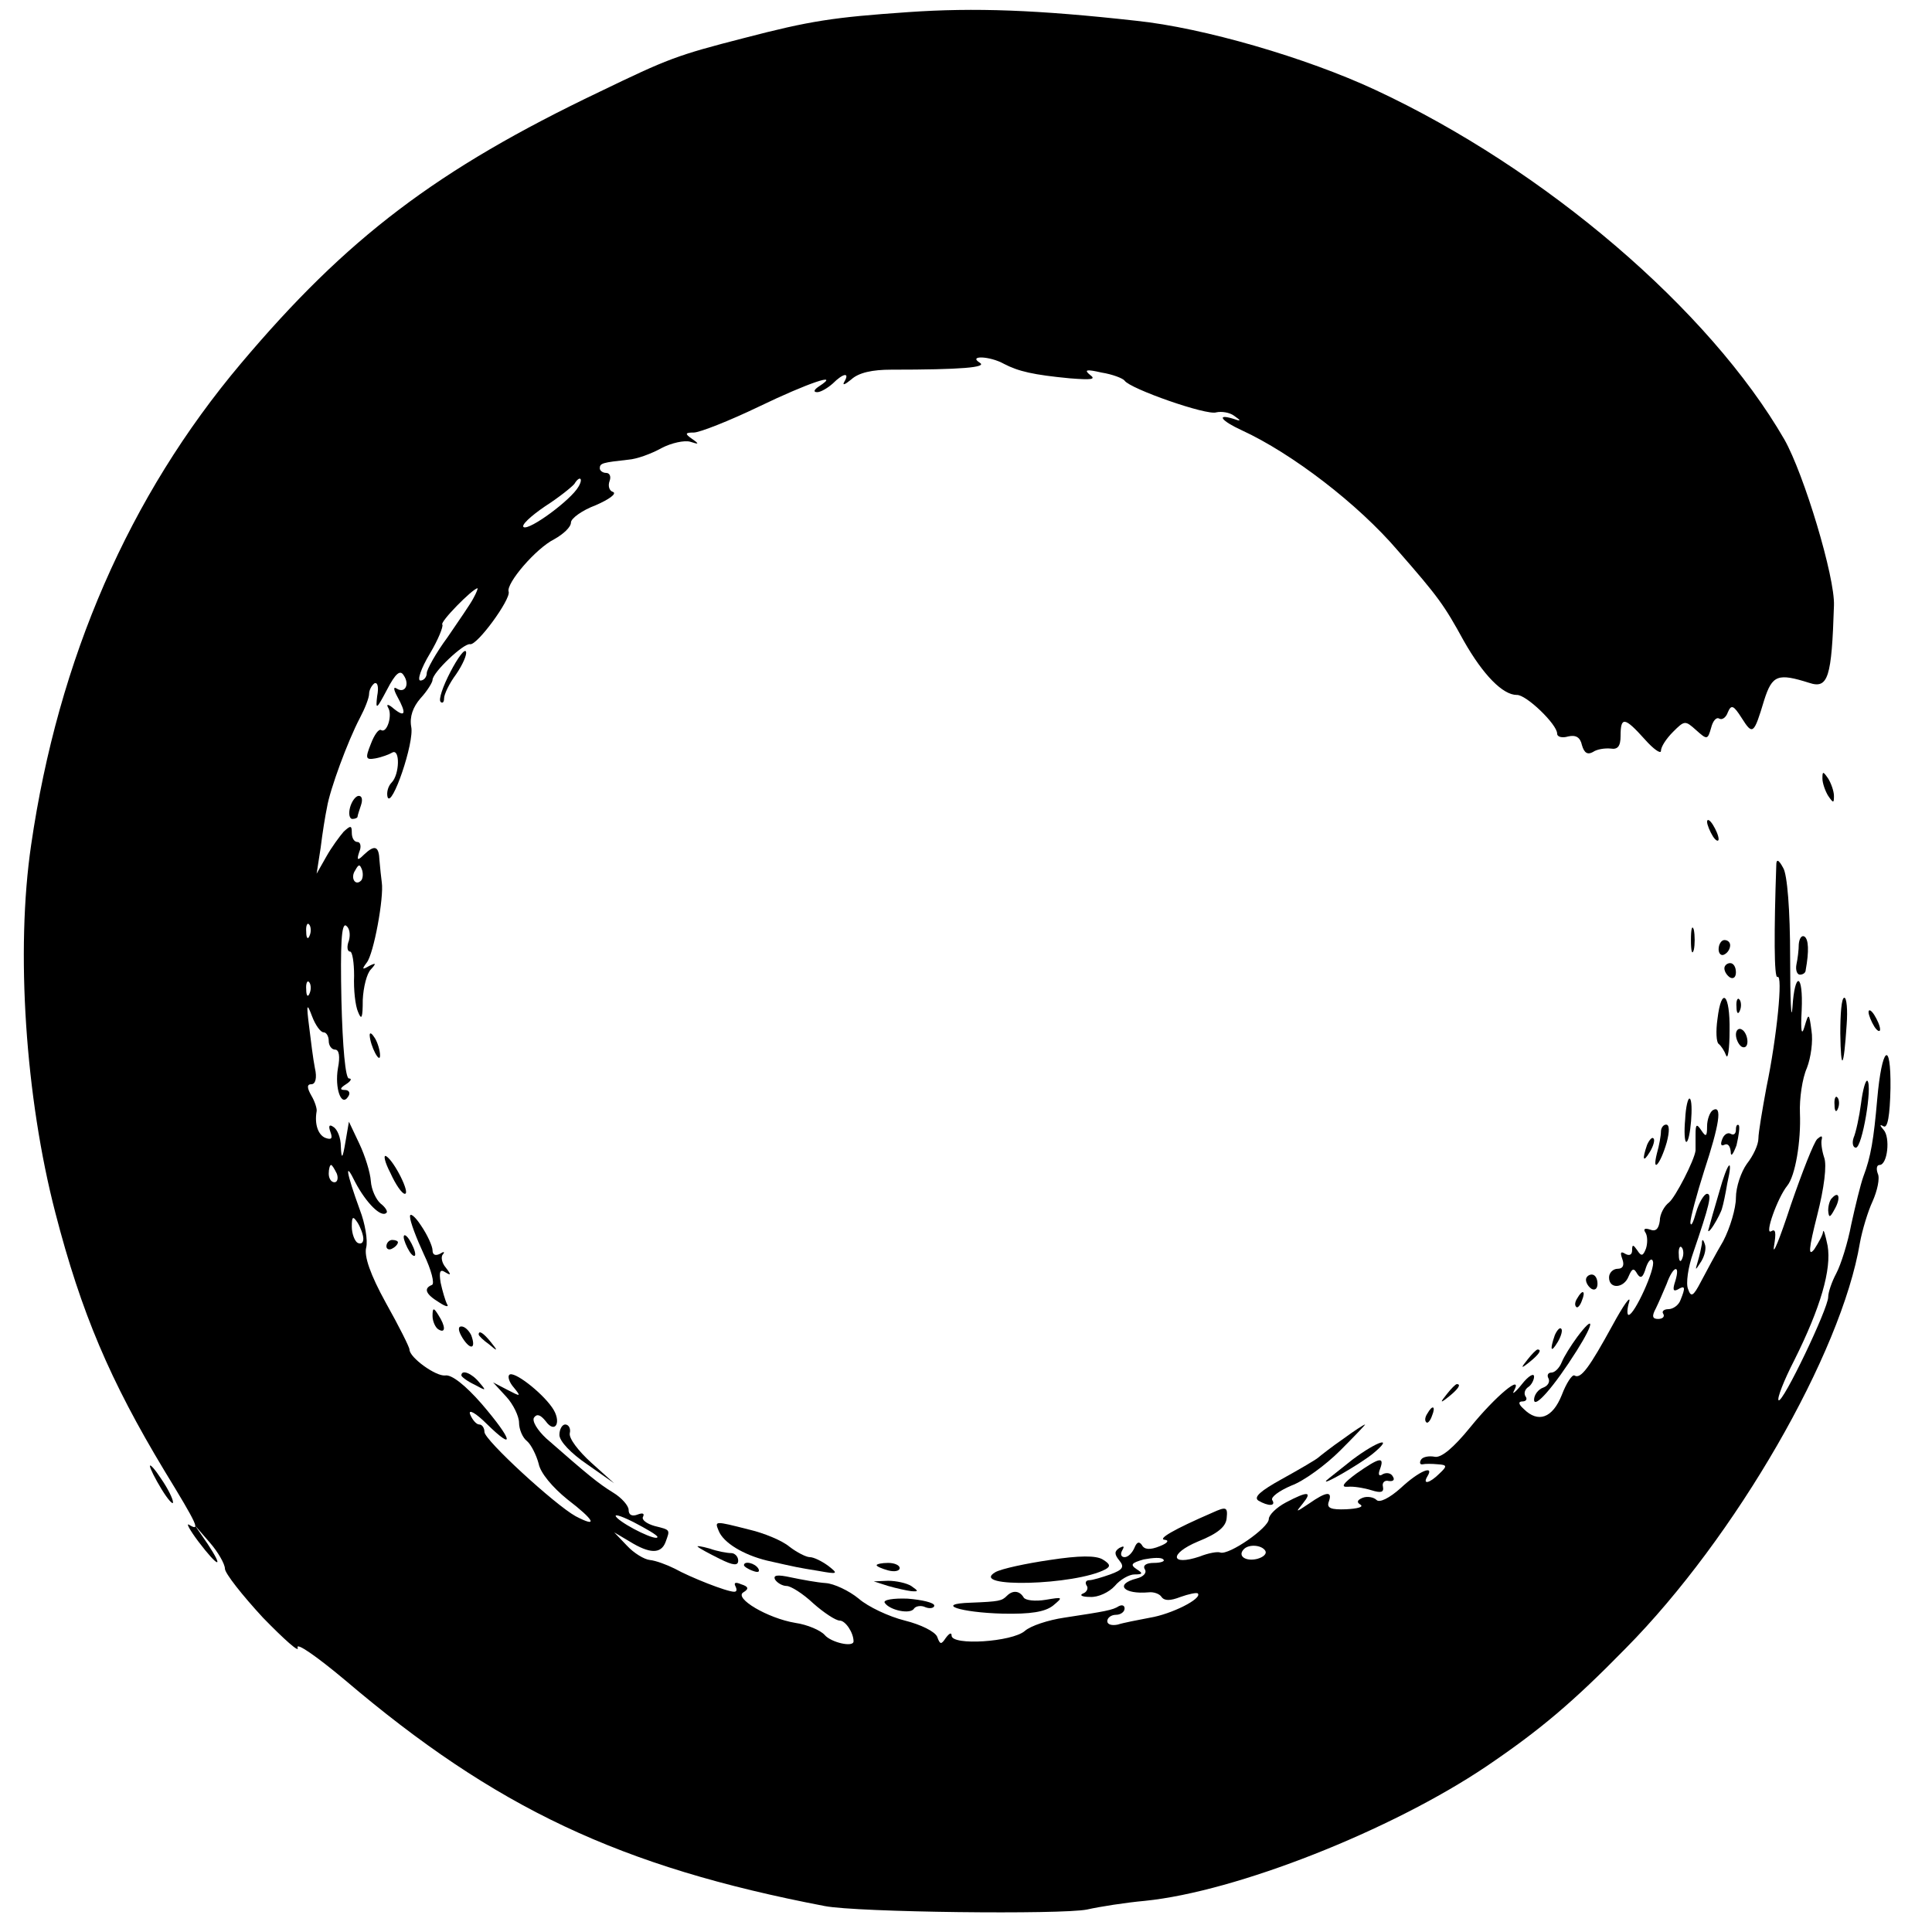 <?xml version="1.0" standalone="no"?>
<!DOCTYPE svg PUBLIC "-//W3C//DTD SVG 20010904//EN"
 "http://www.w3.org/TR/2001/REC-SVG-20010904/DTD/svg10.dtd">
<svg version="1.0" xmlns="http://www.w3.org/2000/svg"
 width="335pt" height="335pt" viewBox="0 0 335 335"
 preserveAspectRatio="xMidYMid meet">
<g transform="translate(0,335) scale(0.1,-0.1)"
fill="#000000" stroke="none">
<path d="M1575 3329 c-130 -9 -170 -15 -285 -45 -117 -30 -132 -36 -250 -93
-283 -135 -439 -254 -622 -471 -194 -230 -317 -512 -364 -835 -27 -183 -10
-438 42 -638 45 -174 95 -291 189 -447 58 -95 63 -106 43 -94 -6 4 1 -9 16
-29 35 -46 45 -48 16 -4 l-22 32 26 -30 c14 -16 26 -37 26 -45 0 -8 30 -46 66
-85 37 -38 64 -62 60 -52 -3 10 33 -15 82 -56 261 -222 477 -324 832 -392 56
-11 411 -15 455 -6 22 5 67 12 100 15 159 16 427 122 592 233 93 63 150 111
242 205 190 192 374 511 406 703 4 22 14 55 22 72 8 18 13 40 9 48 -3 8 -2 15
3 15 14 0 19 48 7 61 -7 8 -7 10 0 6 7 -4 11 18 12 66 1 86 -15 72 -23 -19 -6
-69 -11 -100 -24 -134 -5 -14 -14 -51 -21 -83 -6 -32 -18 -70 -26 -85 -8 -15
-14 -33 -14 -41 0 -20 -79 -185 -86 -179 -3 3 9 34 27 69 46 92 65 158 58 199
-4 19 -7 30 -8 24 0 -5 -8 -19 -15 -30 -11 -14 -10 0 5 59 12 47 17 87 12 100
-4 12 -6 27 -4 32 1 6 -1 6 -8 0 -6 -6 -26 -57 -46 -115 -19 -58 -32 -90 -29
-71 4 24 3 31 -5 26 -12 -7 11 58 28 79 14 17 24 77 22 126 -1 25 4 60 12 78
7 18 11 47 8 65 -4 31 -5 31 -12 7 -5 -17 -7 -9 -5 28 3 65 -12 69 -16 5 -2
-27 -4 13 -4 87 0 82 -5 144 -12 155 -8 15 -12 16 -12 5 -4 -114 -4 -197 2
-194 10 6 -1 -105 -19 -191 -7 -38 -14 -79 -14 -89 0 -11 -9 -30 -20 -44 -10
-14 -19 -40 -19 -59 0 -18 -10 -52 -22 -75 -13 -22 -30 -54 -39 -71 -13 -25
-17 -27 -22 -12 -4 9 0 38 9 63 28 82 33 102 24 102 -5 0 -14 -15 -19 -32 -5
-18 -9 -26 -10 -18 0 8 11 49 24 90 26 79 32 115 15 105 -5 -3 -10 -16 -10
-28 0 -18 -2 -19 -10 -7 -8 12 -10 11 -10 -7 0 -13 0 -25 0 -28 -2 -17 -35
-81 -46 -90 -8 -6 -16 -20 -16 -32 -2 -14 -7 -19 -17 -15 -9 3 -12 1 -8 -5 4
-6 4 -19 1 -28 -5 -13 -8 -14 -15 -3 -7 10 -9 11 -9 0 0 -8 -5 -10 -12 -6 -8
5 -9 2 -5 -9 4 -11 1 -17 -8 -17 -8 0 -15 -7 -15 -15 0 -21 26 -19 34 2 6 14
9 15 15 4 6 -9 10 -6 15 11 4 12 10 18 12 11 5 -12 -32 -93 -42 -93 -3 0 -3
10 1 23 3 12 -10 -6 -29 -41 -40 -73 -55 -94 -66 -87 -4 2 -14 -13 -22 -34
-16 -40 -41 -49 -66 -24 -9 8 -10 13 -2 13 6 0 9 4 5 9 -3 5 -1 12 5 16 5 3
10 12 10 18 0 7 -10 1 -21 -13 -11 -14 -18 -19 -14 -12 17 32 -32 -9 -75 -62
-30 -37 -51 -54 -62 -52 -10 2 -21 0 -24 -5 -3 -5 -2 -9 3 -8 4 1 16 1 26 0
16 -1 17 -3 3 -16 -17 -17 -30 -20 -21 -5 13 21 -15 9 -46 -20 -20 -18 -37
-26 -42 -21 -5 5 -16 7 -24 4 -10 -4 -11 -8 -4 -12 6 -4 -5 -7 -25 -8 -26 -1
-34 2 -30 13 7 19 -4 18 -34 -3 -24 -16 -24 -16 -11 0 17 21 9 22 -29 2 -17
-9 -30 -22 -30 -29 0 -15 -69 -63 -84 -58 -5 2 -21 -1 -36 -7 -51 -17 -53 5
-3 26 35 14 49 26 50 41 2 19 -1 20 -25 9 -67 -29 -96 -46 -82 -47 8 -1 4 -6
-9 -11 -17 -7 -27 -6 -31 2 -5 7 -9 5 -13 -5 -4 -9 -11 -16 -17 -16 -6 0 -8 5
-4 12 4 7 3 8 -5 4 -9 -6 -9 -11 0 -22 9 -11 6 -16 -16 -24 -14 -5 -31 -10
-36 -10 -6 0 -8 -4 -5 -9 4 -5 0 -12 -6 -14 -7 -3 -2 -6 12 -6 14 -1 33 8 43
19 9 11 25 20 34 20 15 0 15 2 4 9 -12 8 -9 11 12 17 16 3 31 4 34 0 4 -3 -4
-6 -16 -6 -13 0 -20 -4 -16 -11 4 -6 -2 -13 -14 -16 -39 -10 -23 -28 21 -24 9
1 19 -3 22 -8 5 -7 15 -7 33 0 14 5 28 8 30 6 8 -9 -46 -36 -83 -42 -21 -4
-47 -9 -56 -12 -10 -2 -18 0 -18 6 0 6 7 11 15 11 8 0 15 5 15 11 0 5 -4 7
-10 4 -11 -7 -23 -9 -95 -20 -27 -4 -58 -14 -68 -23 -22 -19 -127 -26 -127 -8
0 6 -4 4 -10 -4 -8 -12 -10 -12 -15 2 -4 9 -28 21 -56 28 -28 7 -64 24 -80 38
-17 14 -43 26 -57 27 -15 1 -42 6 -61 10 -23 5 -31 4 -27 -4 4 -6 13 -11 20
-11 7 0 28 -13 46 -30 18 -16 39 -30 46 -30 10 0 24 -21 24 -36 0 -11 -39 -2
-50 11 -7 8 -30 18 -51 21 -48 8 -107 43 -90 53 10 6 9 10 -4 14 -9 4 -13 3
-10 -3 3 -6 3 -10 -2 -10 -13 0 -76 25 -103 40 -14 7 -33 14 -43 15 -10 1 -28
12 -40 25 l-22 23 27 -16 c34 -21 54 -22 62 -1 8 22 9 21 -19 28 -14 4 -23 11
-20 16 3 6 -1 7 -9 4 -10 -4 -16 -1 -16 8 0 7 -12 21 -27 30 -26 16 -44 31
-116 94 -15 14 -25 30 -21 36 5 7 11 5 20 -6 17 -24 29 -1 11 24 -19 27 -67
64 -74 56 -3 -3 0 -13 8 -22 13 -16 12 -16 -11 -4 l-25 13 23 -25 c12 -13 22
-34 22 -45 0 -11 6 -26 14 -32 7 -6 16 -24 20 -39 3 -16 24 -41 50 -62 47 -36
54 -50 14 -29 -36 20 -158 132 -158 146 0 7 -4 13 -9 13 -5 0 -12 8 -16 18 -3
9 10 2 29 -17 50 -49 45 -28 -9 35 -28 32 -52 51 -63 49 -16 -2 -62 31 -62 45
0 4 -18 40 -41 81 -27 49 -38 81 -34 96 3 12 -2 42 -11 65 -24 66 -27 87 -8
48 19 -36 45 -62 54 -53 3 2 -2 10 -10 16 -8 7 -16 24 -17 39 -1 15 -10 44
-20 65 l-18 38 -6 -35 c-5 -30 -7 -31 -8 -8 0 15 -6 30 -13 34 -7 5 -9 2 -5
-9 4 -11 2 -14 -9 -10 -12 5 -19 23 -15 46 1 4 -3 17 -9 27 -8 14 -8 20 0 20
7 0 10 11 6 28 -3 15 -7 47 -10 72 -5 39 -4 42 5 18 6 -16 15 -28 20 -28 5 0
9 -7 9 -15 0 -8 5 -15 11 -15 7 0 9 -12 5 -32 -6 -35 6 -69 18 -49 4 6 1 11
-6 11 -9 0 -9 3 2 10 8 5 11 10 5 10 -6 0 -11 54 -13 136 -2 96 0 134 8 129 6
-4 8 -15 5 -26 -4 -10 -3 -19 2 -19 4 0 7 -19 7 -42 -1 -24 2 -52 7 -63 6 -15
8 -10 8 21 1 22 7 46 14 53 10 11 9 12 -3 6 -12 -7 -13 -6 -4 6 12 15 30 113
26 139 -1 8 -3 25 -4 38 -1 25 -8 28 -27 10 -11 -11 -13 -10 -8 5 4 9 2 17 -3
17 -6 0 -10 7 -10 16 0 13 -2 13 -14 2 -7 -8 -21 -27 -30 -43 l-17 -30 7 45
c3 25 8 56 11 70 5 31 36 115 57 155 9 17 16 35 16 42 0 6 4 14 9 18 6 3 8 -7
5 -22 -3 -25 -1 -23 17 11 15 29 23 35 29 25 11 -16 2 -32 -12 -23 -6 4 -6 -1
1 -14 16 -29 14 -37 -6 -21 -9 8 -14 9 -10 2 8 -13 -2 -45 -12 -39 -4 3 -12
-8 -18 -24 -10 -25 -9 -28 8 -25 11 2 24 7 29 10 14 8 13 -38 -1 -52 -6 -6 -9
-17 -7 -25 7 -21 47 95 41 122 -3 17 3 34 16 49 12 13 21 28 21 32 0 13 54 64
65 62 12 -3 71 78 67 91 -5 14 47 75 79 91 16 9 29 21 29 29 0 7 19 21 43 30
23 10 37 20 30 23 -7 2 -9 11 -6 19 3 8 0 14 -6 14 -6 0 -11 4 -11 8 0 9 5 10
50 15 14 1 39 10 57 20 17 9 40 14 50 11 15 -5 16 -4 3 5 -13 9 -12 11 3 11
10 0 61 20 113 45 85 41 144 61 104 35 -9 -6 -10 -10 -3 -10 6 0 18 7 27 15
18 18 30 20 20 3 -4 -7 1 -5 12 4 13 12 37 17 69 17 123 0 167 4 154 12 -21
13 17 12 42 -2 25 -13 51 -19 114 -25 38 -3 46 -2 35 6 -11 9 -6 10 20 4 19
-3 37 -10 40 -14 9 -14 143 -61 159 -55 9 2 23 0 31 -6 13 -9 12 -10 -2 -5
-30 9 -20 -4 15 -20 87 -40 202 -128 271 -209 70 -80 80 -94 114 -156 34 -60
68 -94 92 -94 16 1 70 -51 70 -67 0 -6 9 -8 19 -5 13 3 21 -1 24 -15 4 -14 10
-17 19 -12 7 5 21 7 31 6 12 -2 17 4 17 22 0 34 7 33 42 -6 15 -17 28 -26 28
-20 0 7 9 21 21 33 20 20 21 20 40 3 19 -17 20 -17 26 4 3 12 9 19 14 16 5 -3
12 2 15 11 6 14 10 12 24 -10 19 -30 21 -29 39 31 14 44 24 47 78 30 33 -11
39 9 43 134 2 49 -52 228 -86 288 -130 225 -415 469 -709 606 -120 56 -299
108 -415 120 -171 19 -280 23 -395 15z m-572 -823 c-13 -23 -85 -76 -95 -70
-5 3 12 19 37 36 25 16 47 34 51 39 9 15 16 10 7 -5z m-182 -193 c-5 -10 -26
-40 -45 -68 -20 -27 -36 -56 -36 -62 0 -7 -5 -13 -11 -13 -6 0 1 21 16 46 15
25 24 48 22 51 -5 4 52 62 61 63 1 0 -2 -8 -7 -17z m-195 -490 c-10 -10 -19 5
-10 18 6 11 8 11 12 0 2 -7 1 -15 -2 -18z m-89 -95 c-3 -8 -6 -5 -6 6 -1 11 2
17 5 13 3 -3 4 -12 1 -19z m0 -100 c-3 -8 -6 -5 -6 6 -1 11 2 17 5 13 3 -3 4
-12 1 -19z m47 -313 c3 -8 1 -15 -4 -15 -6 0 -10 7 -10 15 0 8 2 15 4 15 2 0
6 -7 10 -15z m46 -113 c0 -7 -4 -10 -10 -7 -5 3 -10 16 -10 28 0 18 2 19 10 7
5 -8 10 -21 10 -28z m2287 -34 c-3 -8 -6 -5 -6 6 -1 11 2 17 5 13 3 -3 4 -12
1 -19z m-12 -39 c-5 -15 -4 -19 4 -15 13 8 14 4 5 -18 -3 -9 -13 -16 -21 -16
-8 0 -12 -4 -9 -8 3 -5 -1 -9 -9 -9 -10 0 -11 5 -4 18 5 10 13 29 19 43 11 31
24 35 15 5z m-1765 -444 c0 -8 -54 18 -70 33 -8 8 4 5 28 -7 23 -12 42 -23 42
-26z m1054 -24 c3 -5 -3 -11 -14 -14 -20 -5 -35 5 -23 17 9 9 31 7 37 -3z"/>
<path d="M781 2185 c-13 -25 -21 -48 -17 -52 3 -3 6 -1 6 6 0 7 9 26 21 42 11
16 19 34 17 39 -2 6 -14 -10 -27 -35z"/>
<path d="M3160 2000 c0 -8 5 -22 10 -30 9 -13 10 -13 10 0 0 8 -5 22 -10 30
-9 13 -10 13 -10 0z"/>
<path d="M607 1950 c-3 -11 -1 -20 4 -20 5 0 9 2 9 4 0 2 3 11 6 20 3 9 2 16
-4 16 -5 0 -12 -9 -15 -20z"/>
<path d="M2960 1925 c0 -5 5 -17 10 -25 5 -8 10 -10 10 -5 0 6 -5 17 -10 25
-5 8 -10 11 -10 5z"/>
<path d="M2932 1720 c0 -19 2 -27 5 -17 2 9 2 25 0 35 -3 9 -5 1 -5 -18z"/>
<path d="M3119 1713 c0 -10 -2 -26 -4 -35 -2 -10 1 -18 6 -18 5 0 10 3 10 8 6
33 5 53 -2 58 -5 3 -9 -3 -10 -13z"/>
<path d="M2980 1704 c0 -8 5 -12 10 -9 6 3 10 10 10 16 0 5 -4 9 -10 9 -5 0
-10 -7 -10 -16z"/>
<path d="M2990 1671 c0 -6 5 -13 10 -16 6 -3 10 1 10 9 0 9 -4 16 -10 16 -5 0
-10 -4 -10 -9z"/>
<path d="M2978 1583 c-3 -21 -2 -40 2 -43 4 -3 10 -12 13 -20 3 -8 6 11 6 43
1 64 -14 78 -21 20z"/>
<path d="M3011 1604 c0 -11 3 -14 6 -6 3 7 2 16 -1 19 -3 4 -6 -2 -5 -13z"/>
<path d="M3191 1558 c1 -68 6 -61 11 15 2 26 0 47 -4 47 -5 0 -7 -28 -7 -62z"/>
<path d="M3240 1595 c0 -5 5 -17 10 -25 5 -8 10 -10 10 -5 0 6 -5 17 -10 25
-5 8 -10 11 -10 5z"/>
<path d="M3010 1556 c0 -8 5 -18 10 -21 6 -3 10 1 10 9 0 8 -4 18 -10 21 -5 3
-10 -1 -10 -9z"/>
<path d="M641 1555 c1 -19 18 -51 18 -35 0 8 -4 22 -9 30 -5 8 -9 11 -9 5z"/>
<path d="M3227 1437 c-3 -23 -9 -51 -13 -60 -3 -9 -1 -17 4 -17 11 0 29 107
20 116 -3 2 -8 -15 -11 -39z"/>
<path d="M2922 1409 c-2 -21 -1 -39 2 -39 7 0 13 71 6 75 -3 2 -7 -14 -8 -36z"/>
<path d="M3181 1434 c0 -11 3 -14 6 -6 3 7 2 16 -1 19 -3 4 -6 -2 -5 -13z"/>
<path d="M2880 1388 c0 -7 -3 -24 -7 -38 -9 -36 6 -19 17 19 5 19 5 31 -1 31
-5 0 -9 -6 -9 -12z"/>
<path d="M3010 1391 c0 -7 -4 -10 -9 -7 -5 3 -12 -1 -15 -10 -3 -8 -2 -12 4
-9 6 3 10 -2 11 -12 0 -10 4 -5 10 11 4 17 6 32 4 35 -3 2 -5 -1 -5 -8z"/>
<path d="M2856 1365 c-9 -26 -7 -32 5 -12 6 10 9 21 6 23 -2 3 -7 -2 -11 -11z"/>
<path d="M677 1316 c9 -20 20 -36 25 -36 10 0 -18 56 -32 65 -6 4 -3 -10 7
-29z"/>
<path d="M2981 1283 c-8 -27 -16 -55 -18 -63 -3 -8 1 -6 8 5 7 11 14 25 15 30
2 6 6 25 9 43 11 48 1 39 -14 -15z"/>
<path d="M3177 1273 c-4 -3 -7 -13 -7 -22 1 -13 3 -13 11 2 11 19 8 33 -4 20z"/>
<path d="M711 1240 c0 -8 11 -37 24 -65 13 -27 19 -51 14 -53 -15 -6 -11 -16
12 -30 12 -8 18 -9 14 -3 -3 6 -8 23 -11 37 -3 19 -1 24 8 18 10 -6 11 -5 1 8
-7 8 -9 19 -5 23 4 5 1 5 -5 1 -8 -4 -13 -2 -13 6 0 7 -9 27 -20 43 -11 17
-20 23 -19 15z"/>
<path d="M700 1205 c0 -5 5 -17 10 -25 5 -8 10 -10 10 -5 0 6 -5 17 -10 25 -5
8 -10 11 -10 5z"/>
<path d="M670 1189 c0 -5 5 -7 10 -4 6 3 10 8 10 11 0 2 -4 4 -10 4 -5 0 -10
-5 -10 -11z"/>
<path d="M2951 1193 c-1 -6 -4 -20 -7 -30 -5 -17 -5 -17 6 0 6 10 9 23 6 30
-3 9 -5 9 -5 0z"/>
<path d="M2750 1131 c0 -6 5 -13 10 -16 6 -3 10 1 10 9 0 9 -4 16 -10 16 -5 0
-10 -4 -10 -9z"/>
<path d="M2735 1099 c-4 -6 -5 -12 -2 -15 2 -3 7 2 10 11 7 17 1 20 -8 4z"/>
<path d="M750 1068 c0 -9 5 -20 10 -23 13 -8 13 5 0 25 -8 13 -10 13 -10 -2z"/>
<path d="M2735 1032 c-11 -15 -23 -34 -27 -44 -4 -10 -12 -18 -18 -18 -6 0 -8
-5 -5 -10 3 -6 -1 -13 -9 -16 -9 -3 -16 -13 -16 -21 0 -17 35 23 74 85 31 49
31 64 1 24z"/>
<path d="M802 1030 c14 -22 24 -19 15 5 -4 8 -11 15 -17 15 -6 0 -6 -7 2 -20z"/>
<path d="M2696 1035 c-9 -26 -7 -32 5 -12 6 10 9 21 6 23 -2 3 -7 -2 -11 -11z"/>
<path d="M830 1036 c0 -2 8 -10 18 -17 15 -13 16 -12 3 4 -13 16 -21 21 -21
13z"/>
<path d="M2649 993 c-13 -16 -12 -17 4 -4 16 13 21 21 13 21 -2 0 -10 -8 -17
-17z"/>
<path d="M800 965 c0 -2 10 -10 23 -16 20 -11 21 -11 8 4 -13 16 -31 23 -31
12z"/>
<path d="M2509 933 c-13 -16 -12 -17 4 -4 16 13 21 21 13 21 -2 0 -10 -8 -17
-17z"/>
<path d="M2475 899 c-4 -6 -5 -12 -2 -15 2 -3 7 2 10 11 7 17 1 20 -8 4z"/>
<path d="M970 862 c0 -11 20 -32 48 -51 l47 -33 -40 36 c-22 20 -39 42 -37 51
2 8 -2 15 -8 15 -5 0 -10 -8 -10 -18z"/>
<path d="M2329 855 c-19 -13 -38 -28 -44 -33 -5 -4 -34 -21 -63 -37 -36 -20
-49 -31 -40 -37 17 -10 31 -10 24 1 -3 5 12 16 33 25 22 8 60 36 85 61 25 25
44 45 43 45 -2 0 -19 -11 -38 -25z"/>
<path d="M2345 819 c-21 -17 -42 -33 -45 -36 -10 -11 56 27 80 46 39 32 9 23
-35 -10z"/>
<path d="M2352 795 c-23 -17 -28 -24 -15 -23 10 1 28 -2 41 -6 16 -5 22 -4 20
6 -2 7 3 12 10 10 8 -1 11 2 7 8 -3 6 -11 7 -17 4 -7 -5 -9 -1 -5 9 8 22 -1
20 -41 -8z"/>
<path d="M260 808 c0 -4 9 -22 20 -40 11 -18 20 -28 20 -23 0 6 -9 24 -20 40
-11 17 -20 27 -20 23z"/>
<path d="M1246 696 c8 -21 43 -42 84 -52 53 -12 53 -12 90 -18 33 -6 34 -5 16
9 -11 8 -25 15 -32 15 -6 0 -22 8 -35 18 -13 11 -45 24 -71 30 -59 15 -59 15
-52 -2z"/>
<path d="M1210 668 c3 -3 20 -12 38 -21 24 -12 32 -12 32 -3 0 7 -6 13 -12 13
-7 0 -24 3 -38 8 -14 4 -23 5 -20 3z"/>
<path d="M1820 645 c-41 -6 -83 -15 -94 -21 -48 -28 139 -23 191 5 9 5 8 9 -5
17 -12 7 -40 7 -92 -1z"/>
<path d="M1290 636 c0 -2 7 -7 16 -10 8 -3 12 -2 9 4 -6 10 -25 14 -25 6z"/>
<path d="M1520 636 c0 -2 9 -6 20 -9 11 -3 20 -1 20 4 0 5 -9 9 -20 9 -11 0
-20 -2 -20 -4z"/>
<path d="M1540 600 c14 -4 32 -8 40 -9 13 -1 13 0 0 9 -8 5 -26 9 -40 9 l-25
-1 25 -8z"/>
<path d="M1746 583 c-9 -9 -13 -10 -63 -12 -63 -2 -19 -17 56 -19 48 -1 73 3
87 14 18 15 17 15 -13 10 -18 -3 -35 -1 -38 4 -7 12 -19 13 -29 3z"/>
<path d="M1534 571 c8 -13 45 -21 51 -10 3 4 12 6 20 2 8 -3 15 -1 15 3 0 5
-21 10 -46 12 -25 1 -43 -2 -40 -7z"/>
</g>
</svg>
